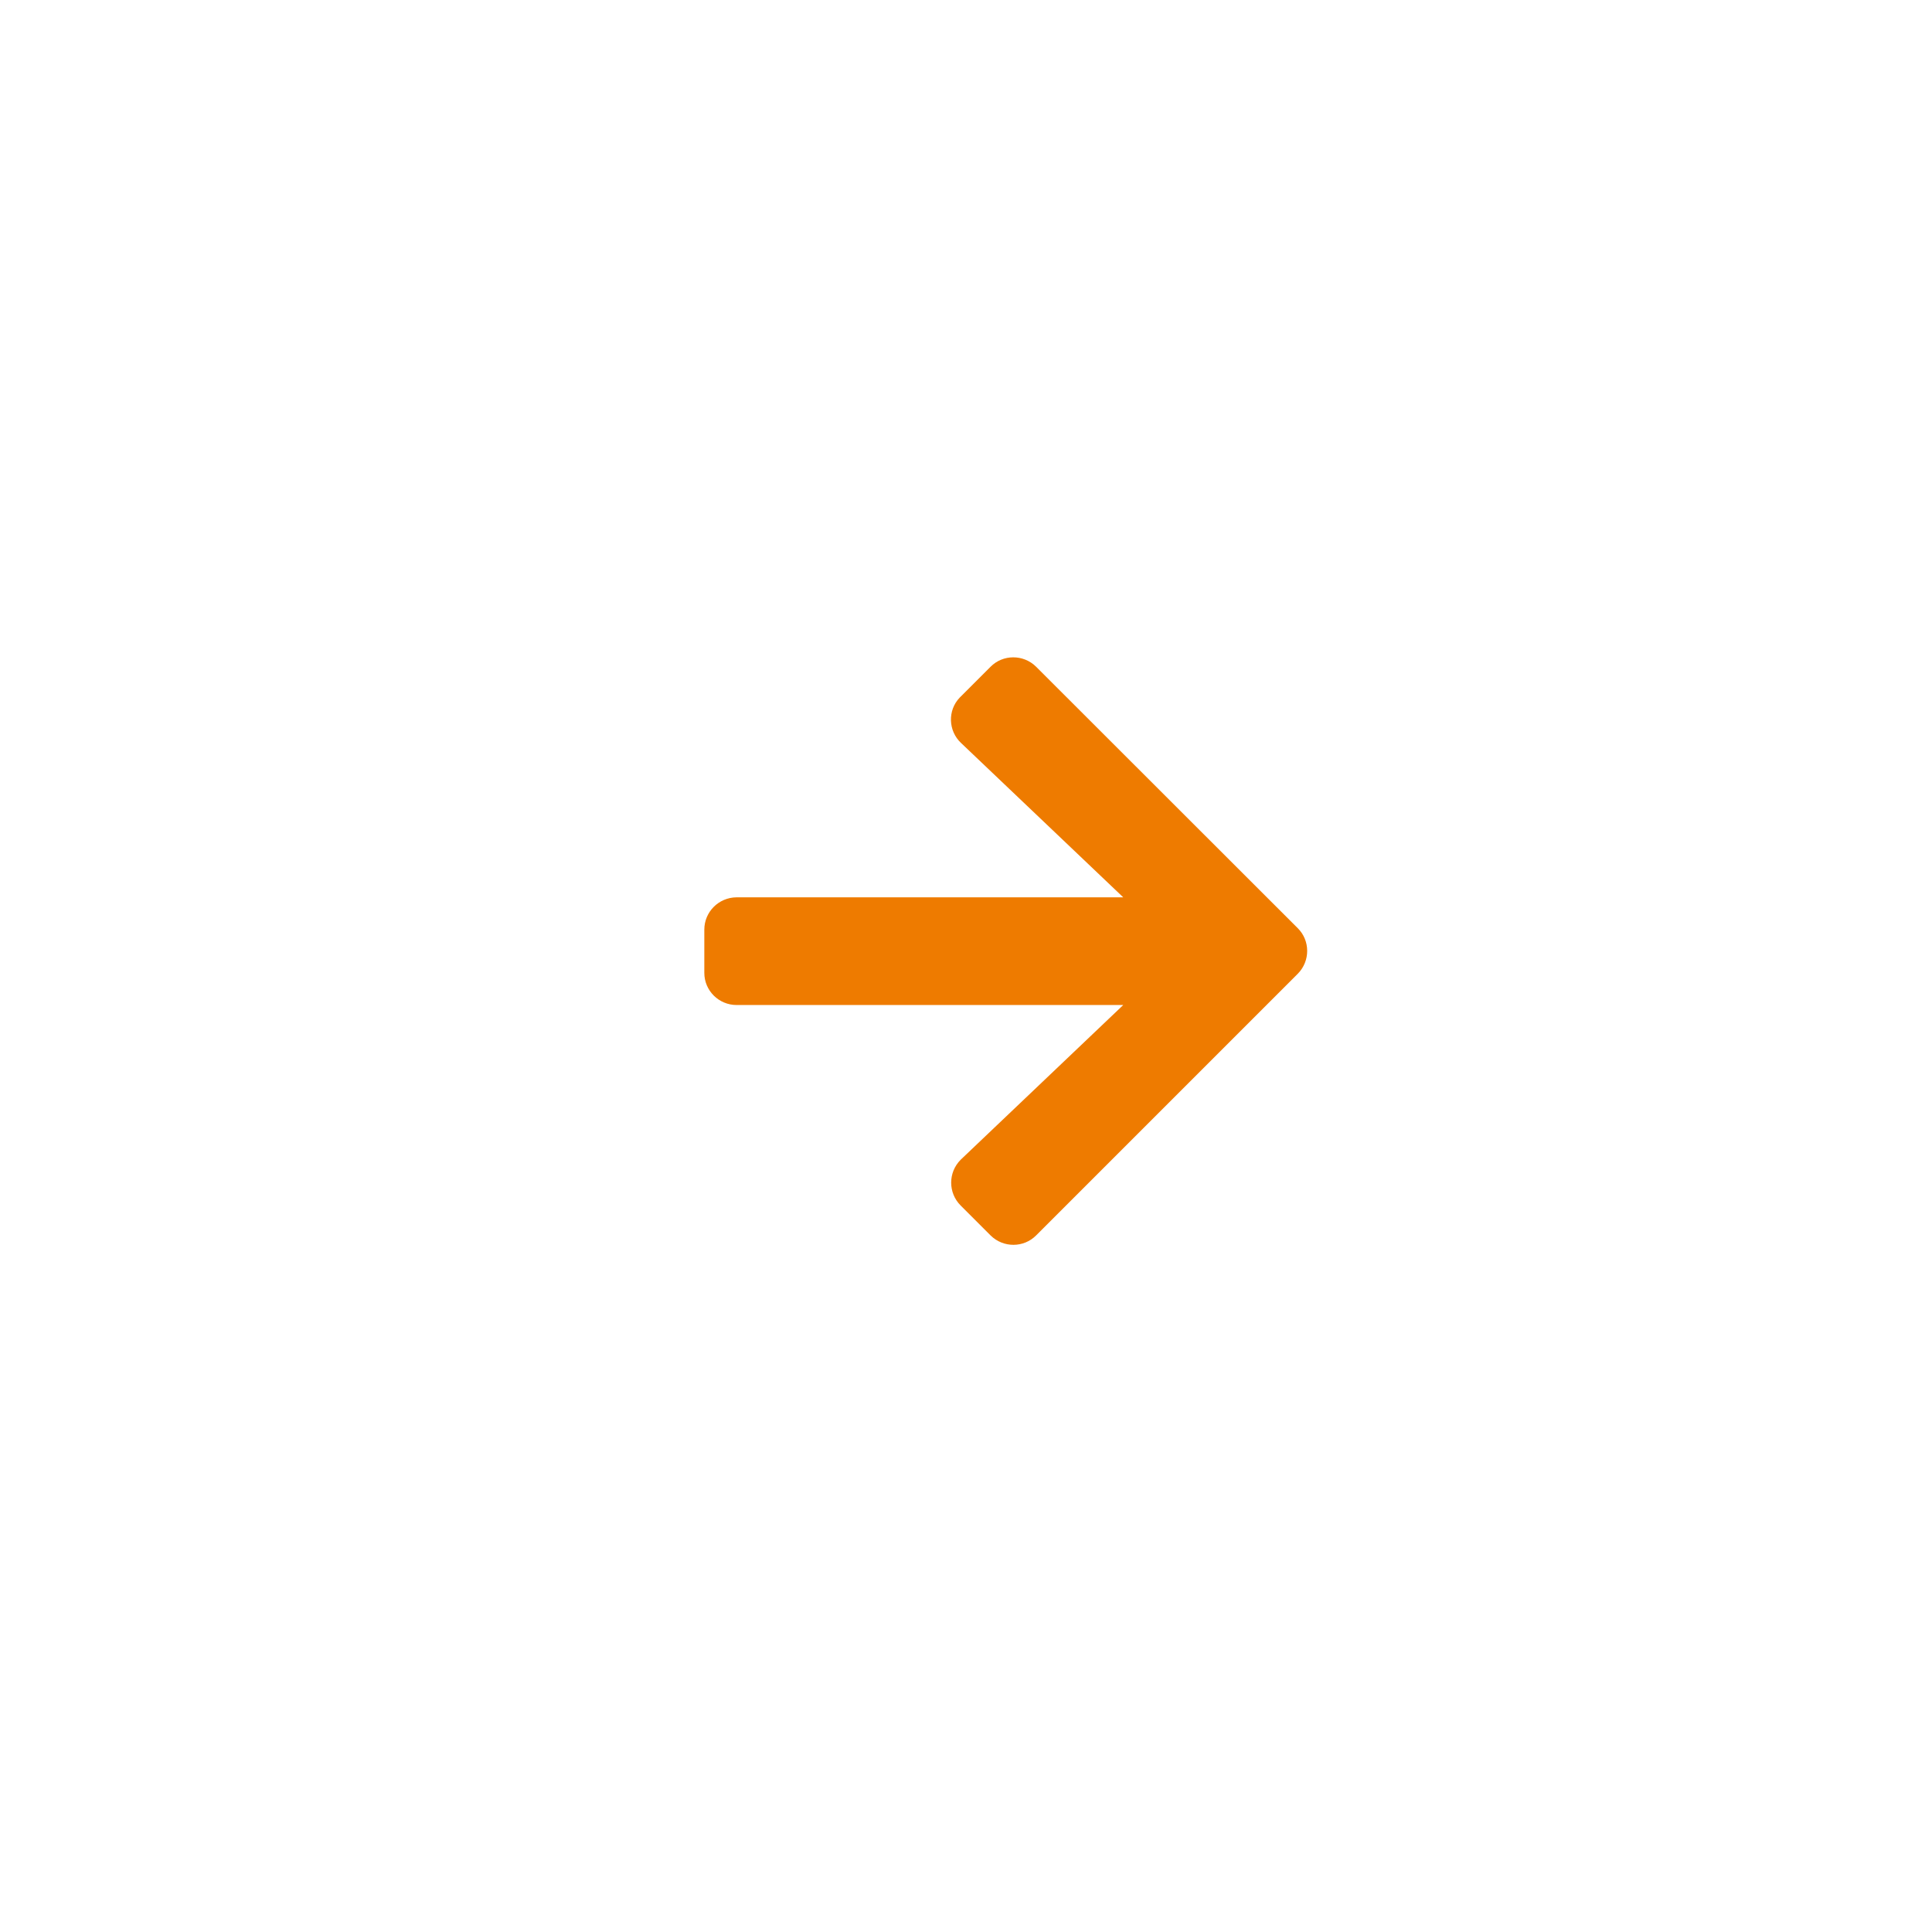<?xml version="1.0" encoding="utf-8"?>
<!-- Generator: Adobe Illustrator 27.8.1, SVG Export Plug-In . SVG Version: 6.00 Build 0)  -->
<svg version="1.1" id="Layer_1" xmlns="http://www.w3.org/2000/svg" xmlns:xlink="http://www.w3.org/1999/xlink" x="0px" y="0px"
	 viewBox="0 0 101 101" style="enable-background:new 0 0 101 101;" xml:space="preserve">
<style type="text/css">
	.st0{fill:#EE7B00;}
</style>
<path id="Icon_awesome-arrow-right-2" class="st0" d="M50.22,36.42l1.56-1.56c0.65-0.66,1.72-0.66,2.38-0.01c0,0,0,0,0.01,0.01
	l13.67,13.66c0.66,0.65,0.66,1.72,0.01,2.38c0,0,0,0-0.01,0.01L54.17,64.58c-0.65,0.66-1.72,0.66-2.38,0.01c0,0,0,0-0.01-0.01
	l-1.56-1.56c-0.66-0.66-0.66-1.73,0-2.39c0.01-0.01,0.02-0.02,0.02-0.02l8.48-8.07H38.51c-0.93,0-1.69-0.75-1.69-1.68
	c0,0,0-0.01,0-0.01v-2.25c0-0.93,0.75-1.68,1.68-1.69c0,0,0.01,0,0.01,0h20.21l-8.48-8.07c-0.67-0.63-0.71-1.7-0.07-2.37
	C50.19,36.45,50.21,36.43,50.22,36.42z"/>
</svg>
